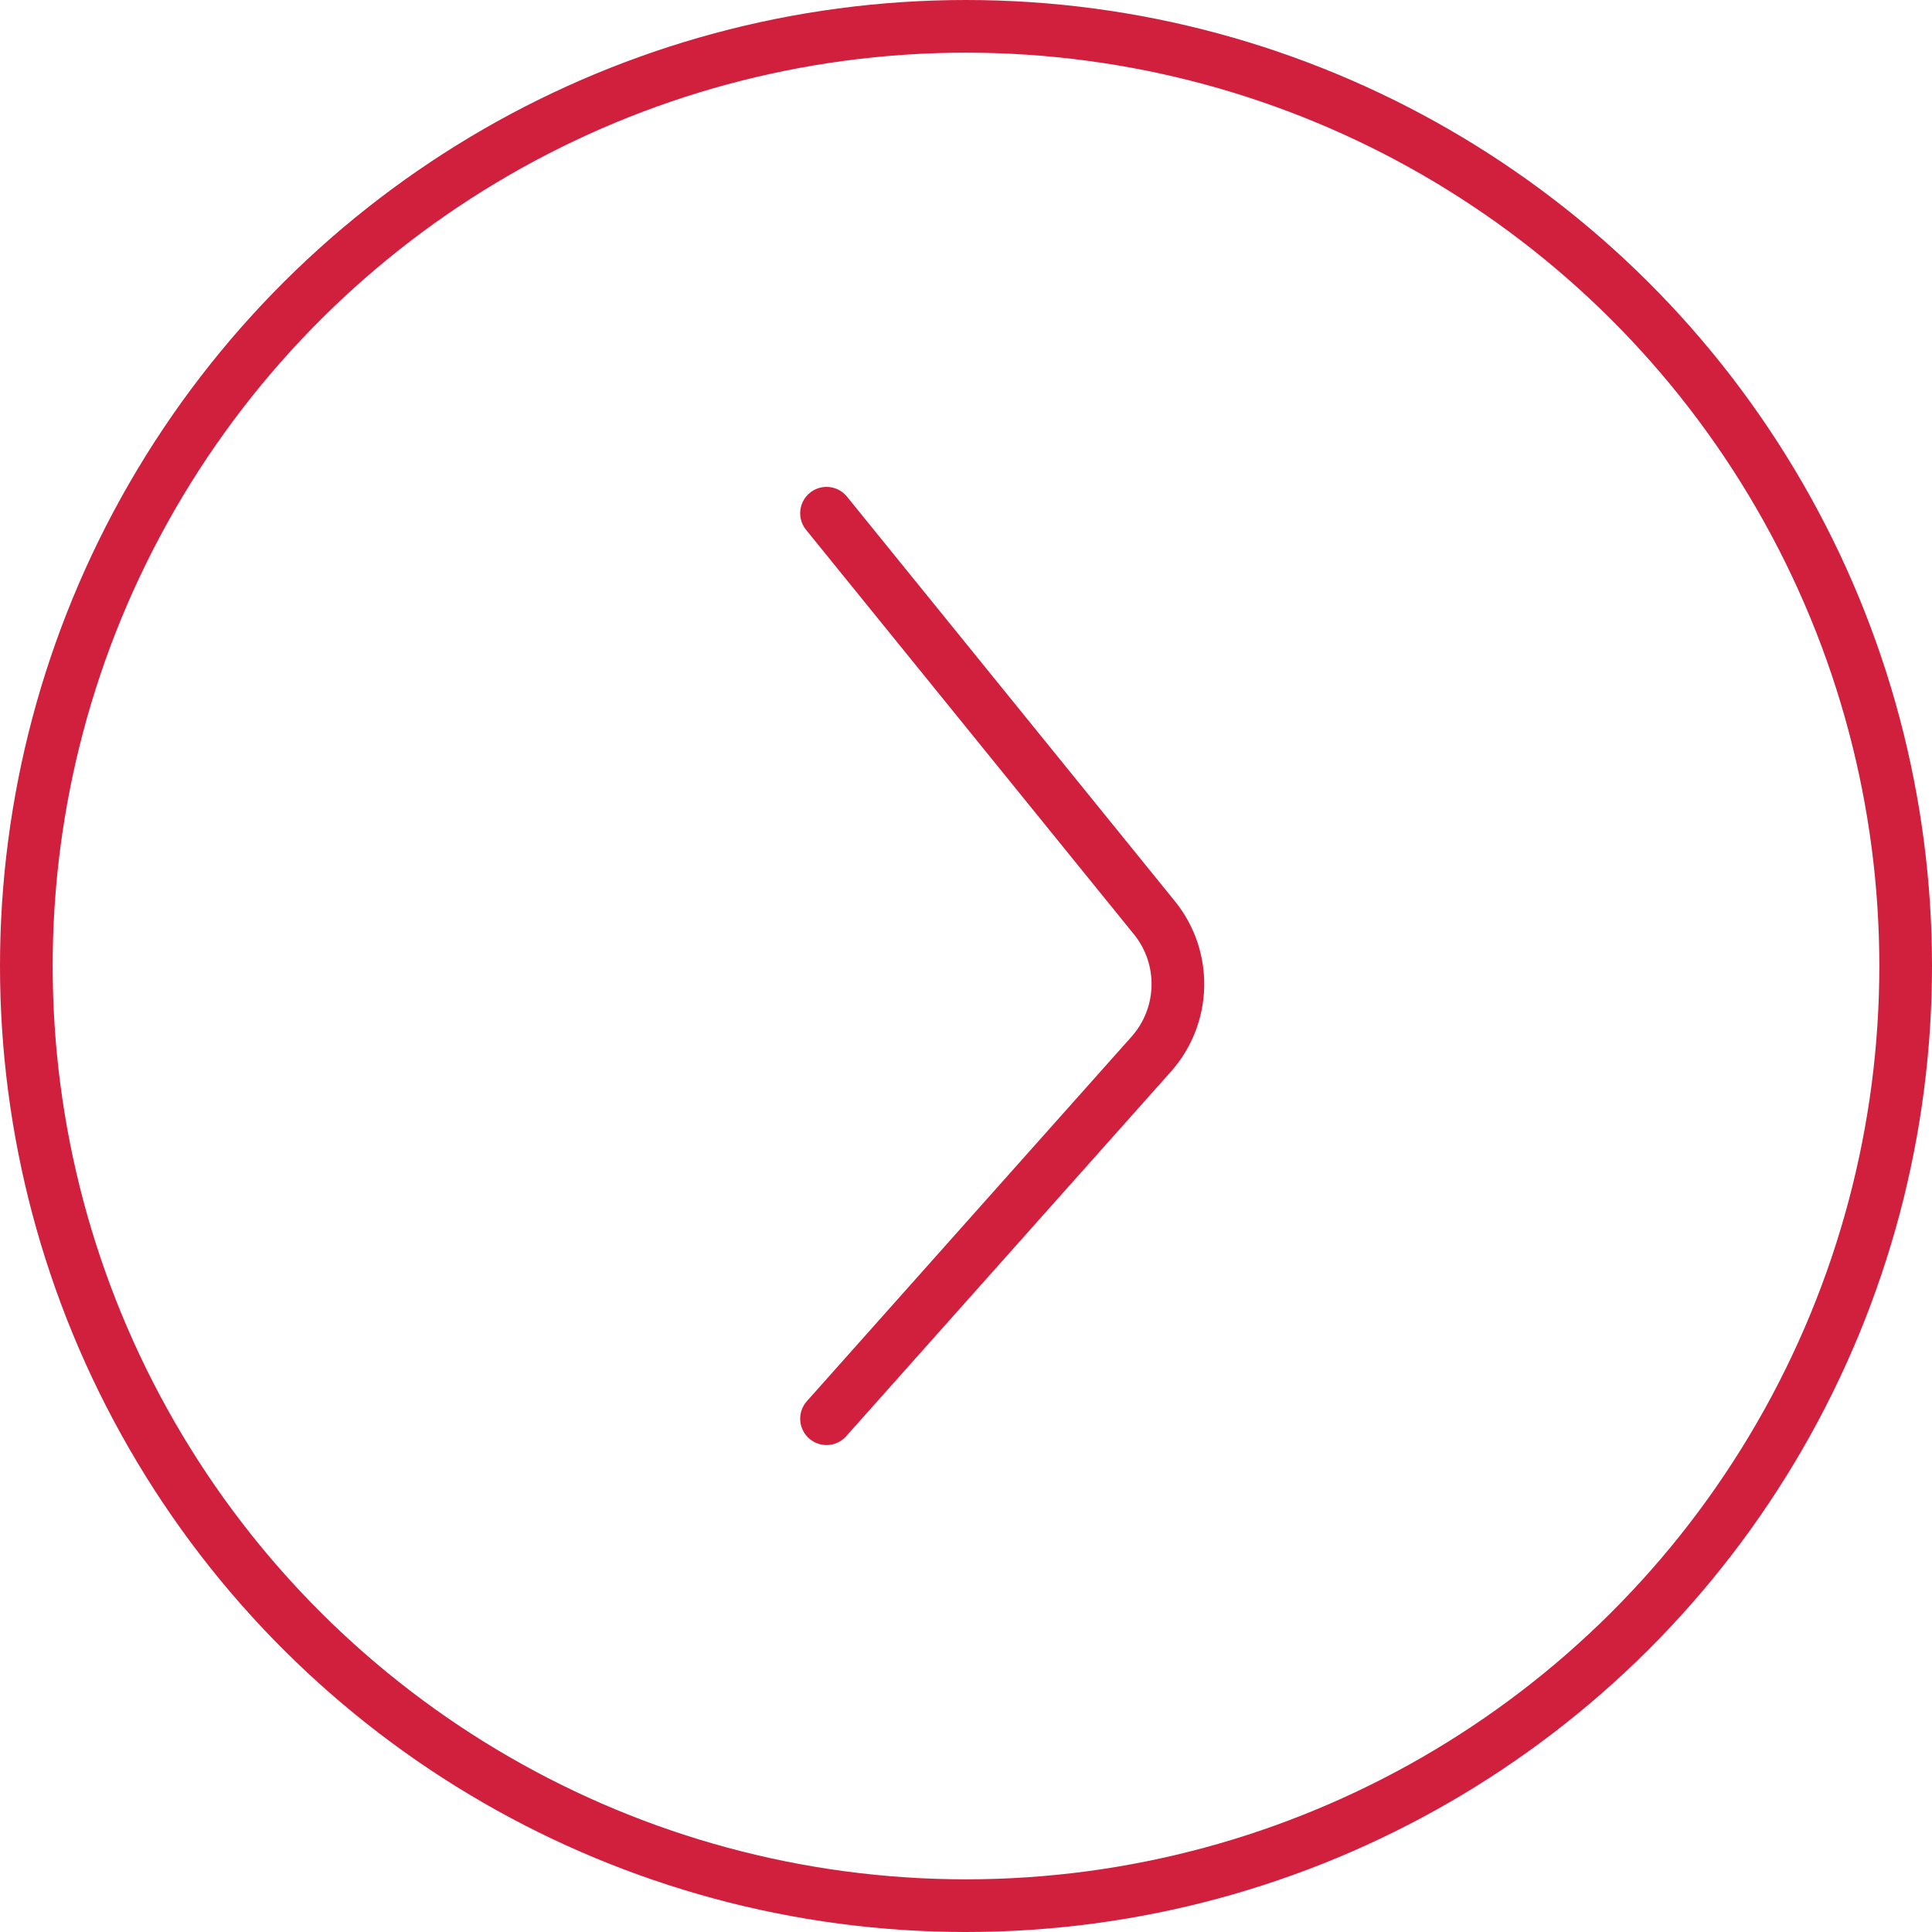 <?xml version="1.0" encoding="utf-8"?>
<!-- Generator: Adobe Illustrator 22.0.0, SVG Export Plug-In . SVG Version: 6.00 Build 0)  -->
<svg version="1.1" id="Layer_1" xmlns="http://www.w3.org/2000/svg" xmlns:xlink="http://www.w3.org/1999/xlink" x="0px" y="0px"
	 width="36.68px" height="36.68px" viewBox="0 0 36.68 36.68"
	 style="enable-background:new 0 0 36.68 36.68;" xml:space="preserve">
<style type="text/css">
	.st0{fill:none;stroke:#D11F3E;stroke-miterlimit:10;}
	.st1{fill:none;stroke:#D11F3E;stroke-linecap:round;stroke-linejoin:round;stroke-miterlimit:10;}
</style>
<g transform="translate(0.5 36.18) rotate(-90)">
	<circle class="st0" cx="17.84" cy="17.84" r="17.84"/>
	<path class="st1" d="M26.436,15.192l-7.68,6.225c-0.761,0.617-1.857,0.591-2.589-0.06
		l-6.922-6.165"/>
</g>
</svg>
